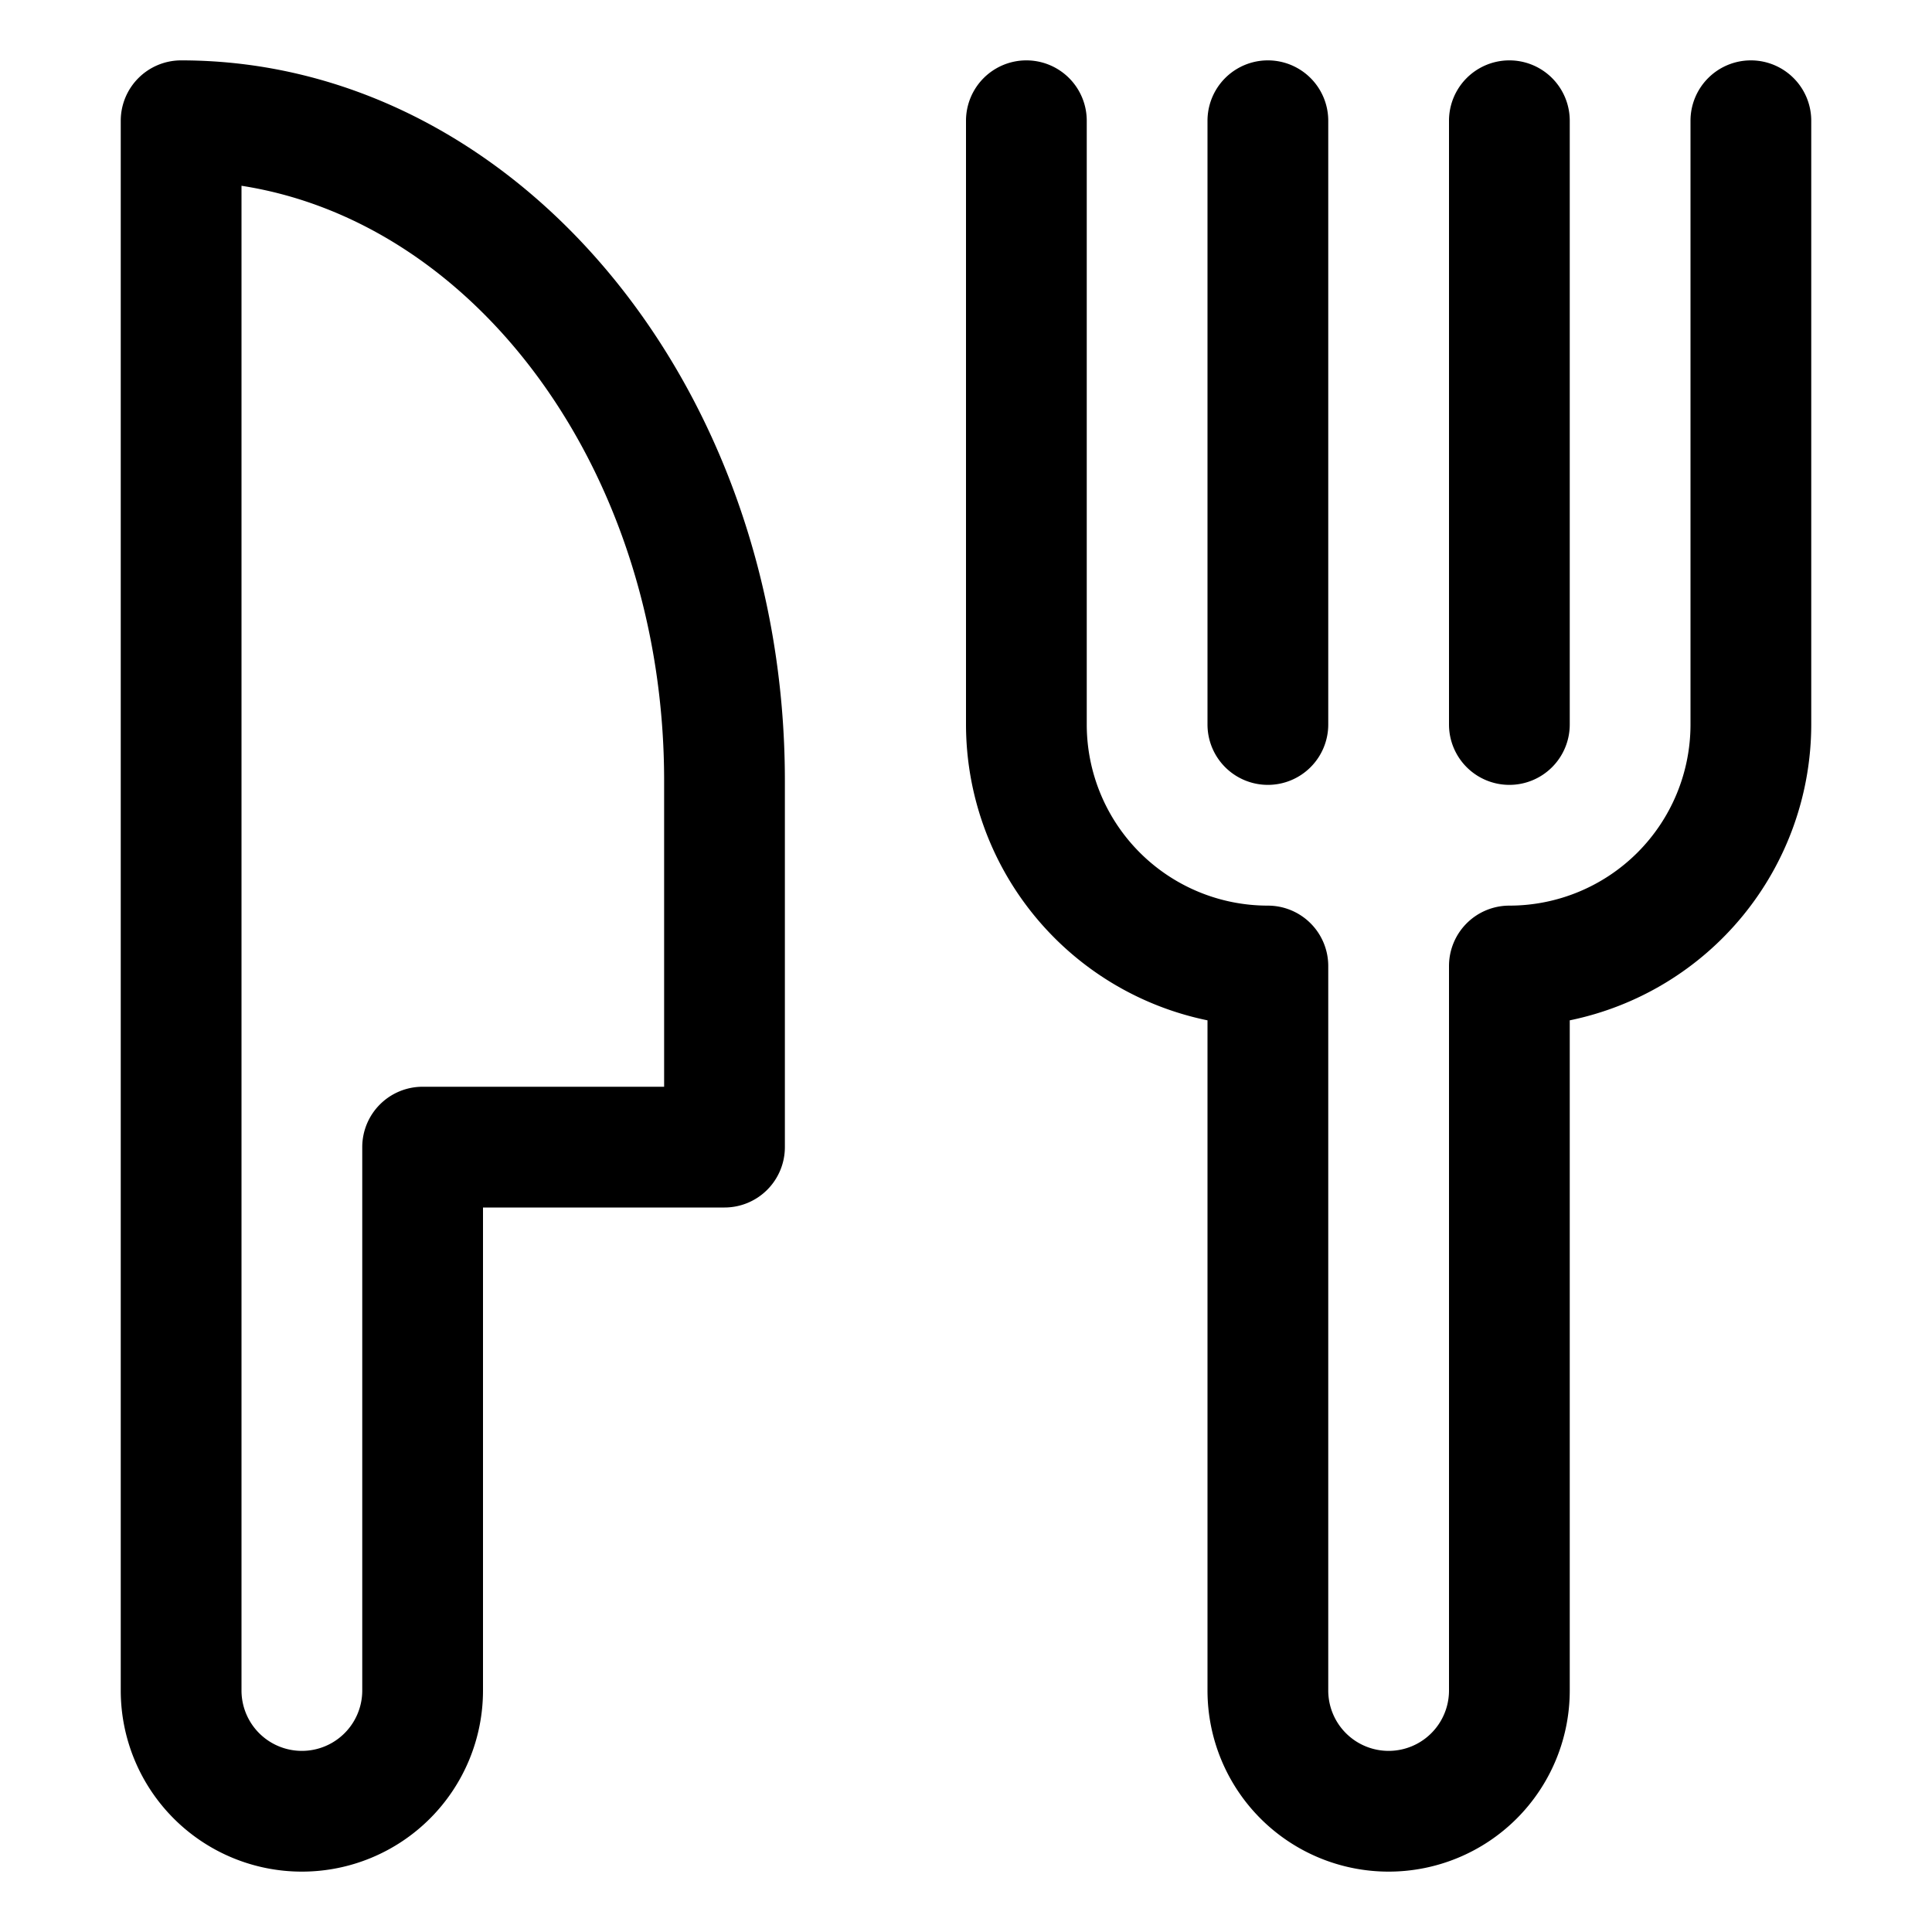 <?xml version="1.0"?>
<svg xmlns="http://www.w3.org/2000/svg" id="Layer_3" data-name="Layer 3" width="512" height="512" viewBox="0 0 32 32"><path d="M29,1a1,1,0,0,0-1,1V12a3,3,0,0,1-3,3,1,1,0,0,0-1,1V28a1,1,0,0,1-2,0V16a1,1,0,0,0-1-1,3,3,0,0,1-3-3V2a1,1,0,0,0-2,0V12a5.008,5.008,0,0,0,4,4.9V28a3,3,0,0,0,6,0V16.9A5.008,5.008,0,0,0,30,12V2A1,1,0,0,0,29,1Z"/><path d="M21,13a1,1,0,0,0,1-1V2a1,1,0,0,0-2,0V12A1,1,0,0,0,21,13Z"/><path d="M25,13a1,1,0,0,0,1-1V2a1,1,0,0,0-2,0V12A1,1,0,0,0,25,13Z"/><path d="M3,1A1,1,0,0,0,2,2V28a3,3,0,0,0,6,0V20h4a1,1,0,0,0,1-1V12.929C13,6.351,8.514,1,3,1Zm8,17H7a1,1,0,0,0-1,1v9a1,1,0,0,1-2,0V3.077c3.94.613,7,4.8,7,9.852Z"/></svg>
